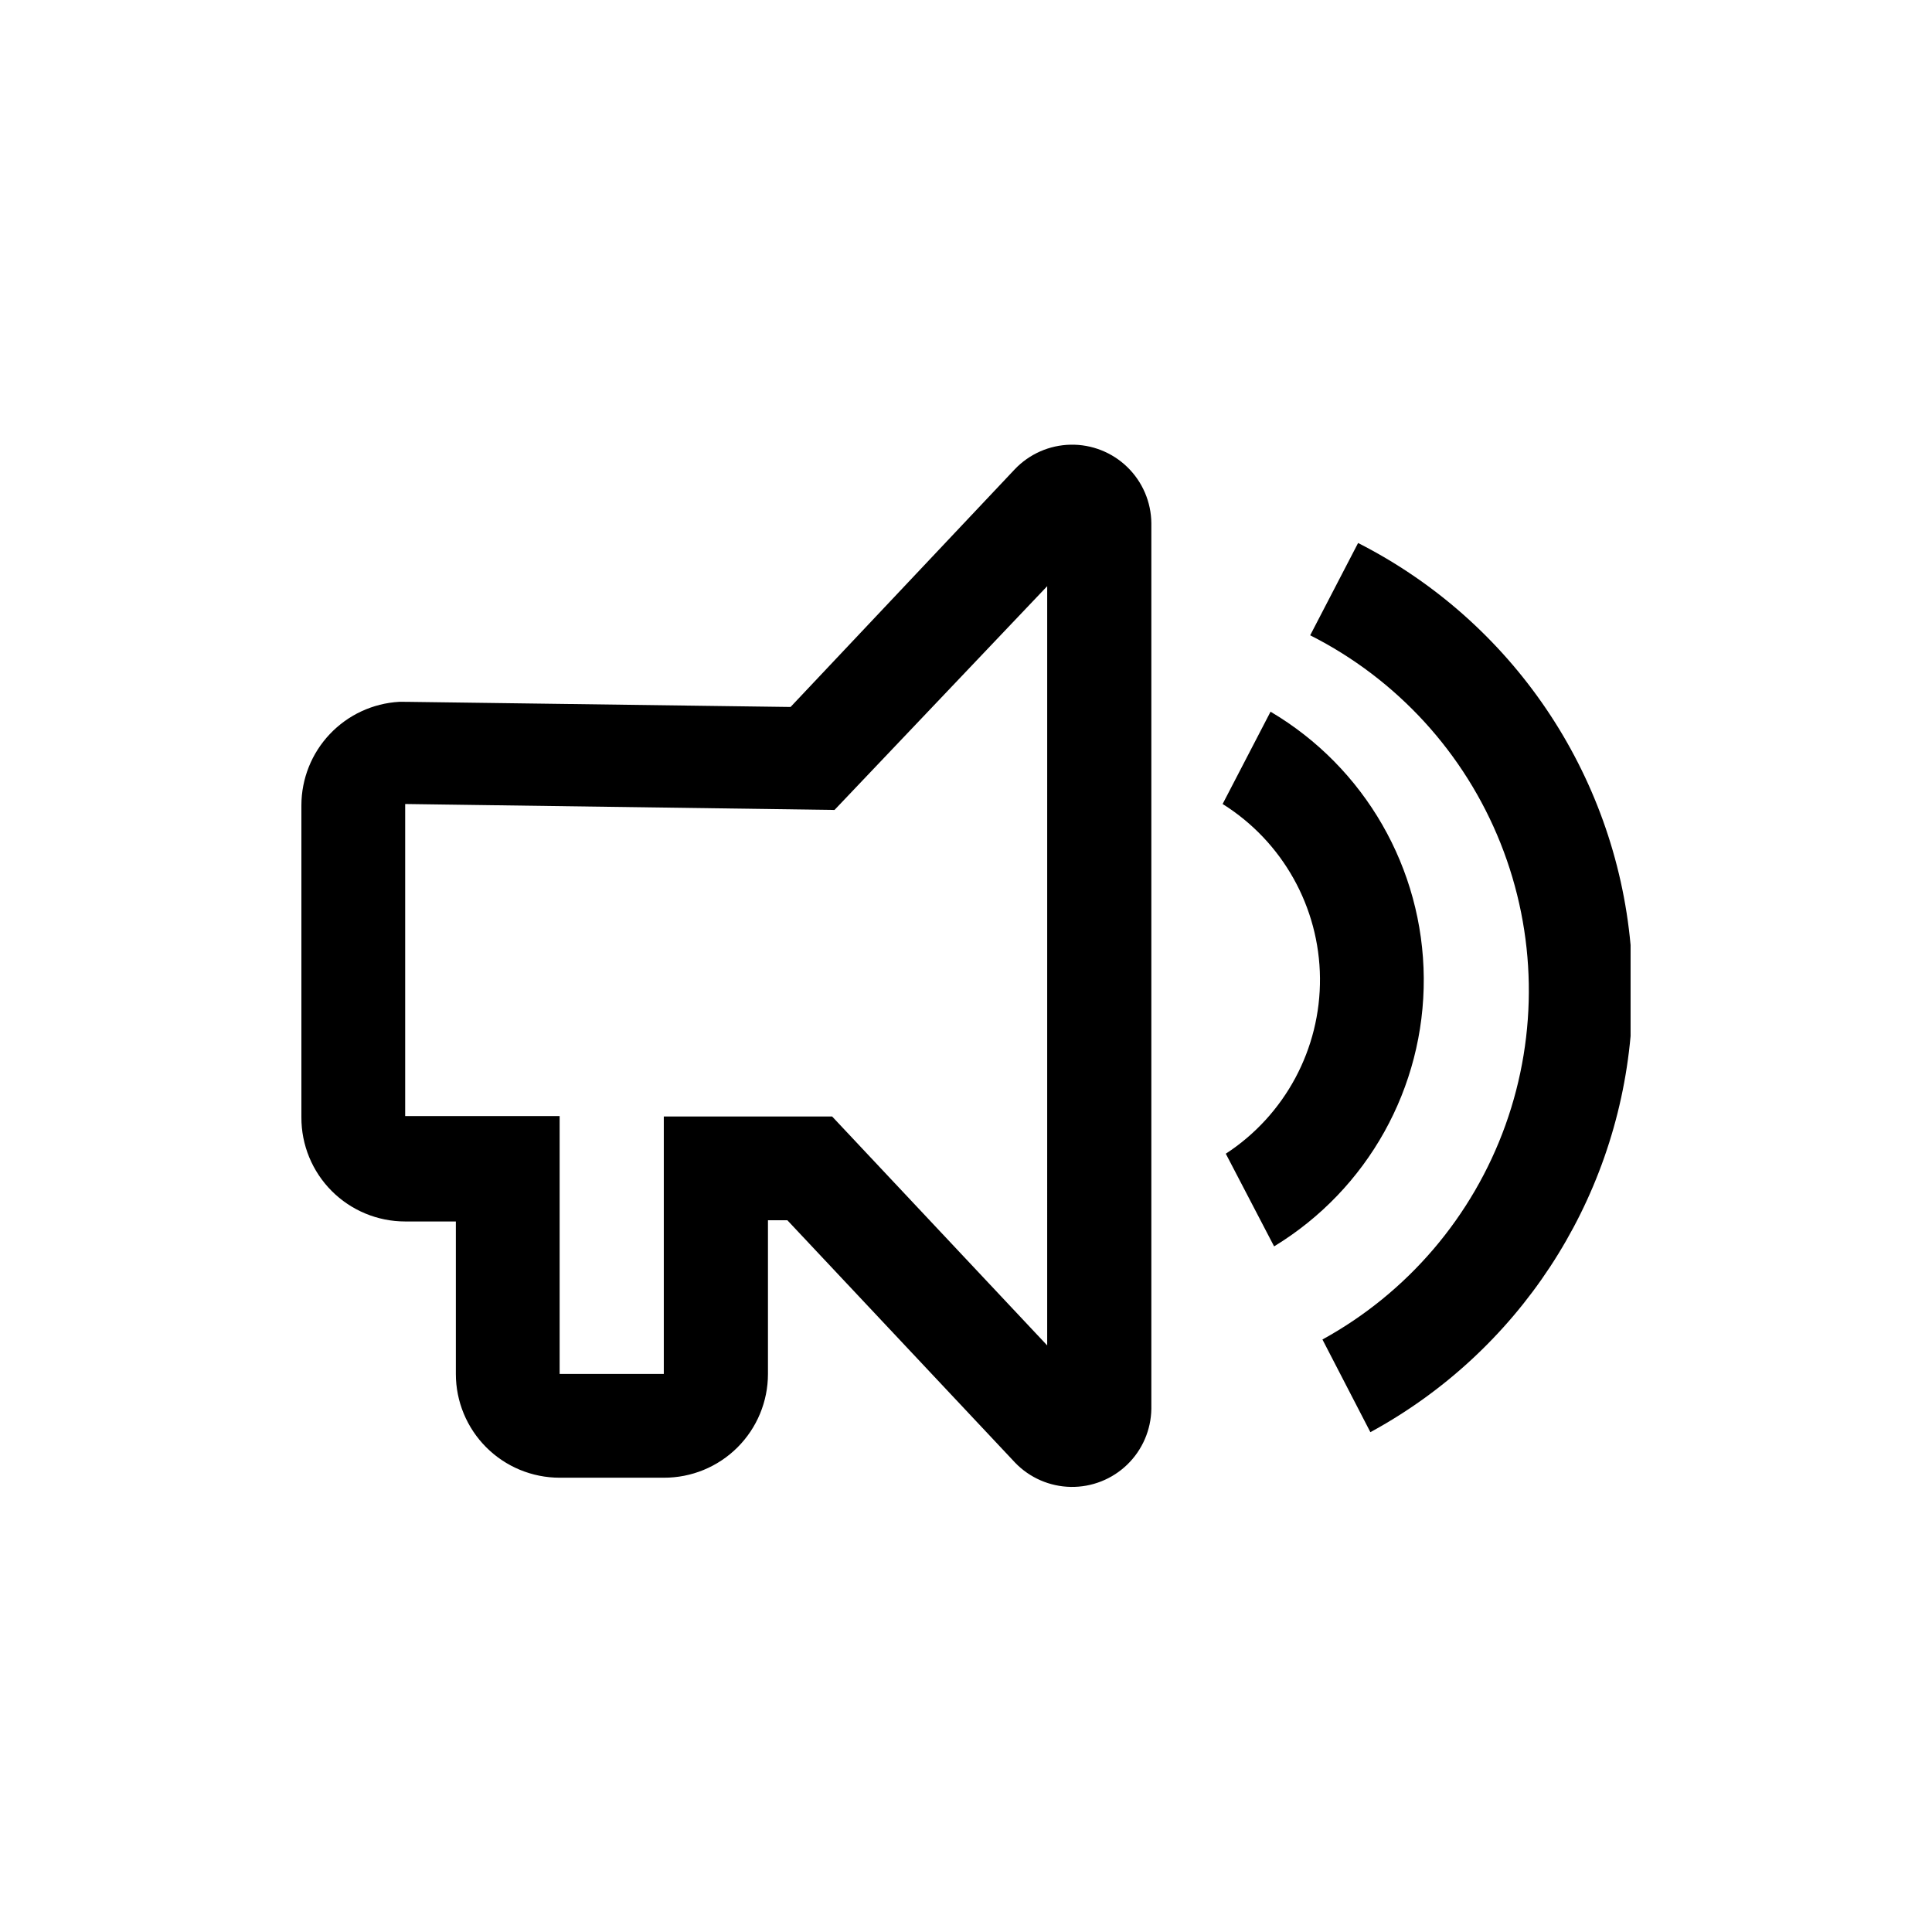 <?xml version="1.0" encoding="UTF-8"?>
<!-- Uploaded to: SVG Repo, www.svgrepo.com, Generator: SVG Repo Mixer Tools -->
<svg fill="#000000" width="800px" height="800px" version="1.1" viewBox="144 144 512 512" xmlns="http://www.w3.org/2000/svg">
 <g>
  <path d="m503.91 287.9c40.781 20.738 68.055 60.969 72.211 106.54v24.141c-3.996 44.312-29.871 83.699-68.957 104.96l-12.703-24.559c22.559-12.391 39.805-32.602 48.5-56.824 8.691-24.227 8.227-50.789-1.305-74.695s-27.473-43.504-50.445-55.102z"/>
  <path d="m412.91 268.38-59.406 62.977-101.71-1.363-1.996-0.004c-7 0.402-13.582 3.461-18.398 8.555-4.82 5.09-7.512 11.832-7.527 18.84v82.711c-0.027 7.312 2.856 14.332 8.016 19.512 5.16 5.18 12.172 8.094 19.484 8.094h13.434v40.41c0 7.293 2.898 14.285 8.055 19.445 5.156 5.156 12.152 8.051 19.445 8.051h27.605c7.312 0.031 14.332-2.856 19.512-8.016 5.18-5.16 8.094-12.172 8.094-19.48v-40.727h5.144l60.352 64.234h-0.004c3.871 4.019 9.184 6.328 14.762 6.426 5.578 0.094 10.965-2.035 14.969-5.918 4.004-3.883 6.301-9.203 6.379-14.781v-234.69c-0.051-5.609-2.34-10.965-6.363-14.871-4.023-3.91-9.441-6.047-15.051-5.934-5.606 0.113-10.938 2.465-14.797 6.531zm8.605 232.17-56.992-60.668h-44.609v68.227h-27.605v-68.332h-40.934v-82.707l113.78 1.574 56.363-59.301z"/>
  <path d="m480.71 332.61c24.996 14.758 40.41 41.555 40.602 70.582 0.195 29.027-14.863 56.023-39.66 71.113l-12.805-24.562v0.004c15.719-10.25 25.129-27.805 24.961-46.57-0.172-18.766-9.898-36.148-25.801-46.109l12.699-24.457z"/>
 </g>
</svg>